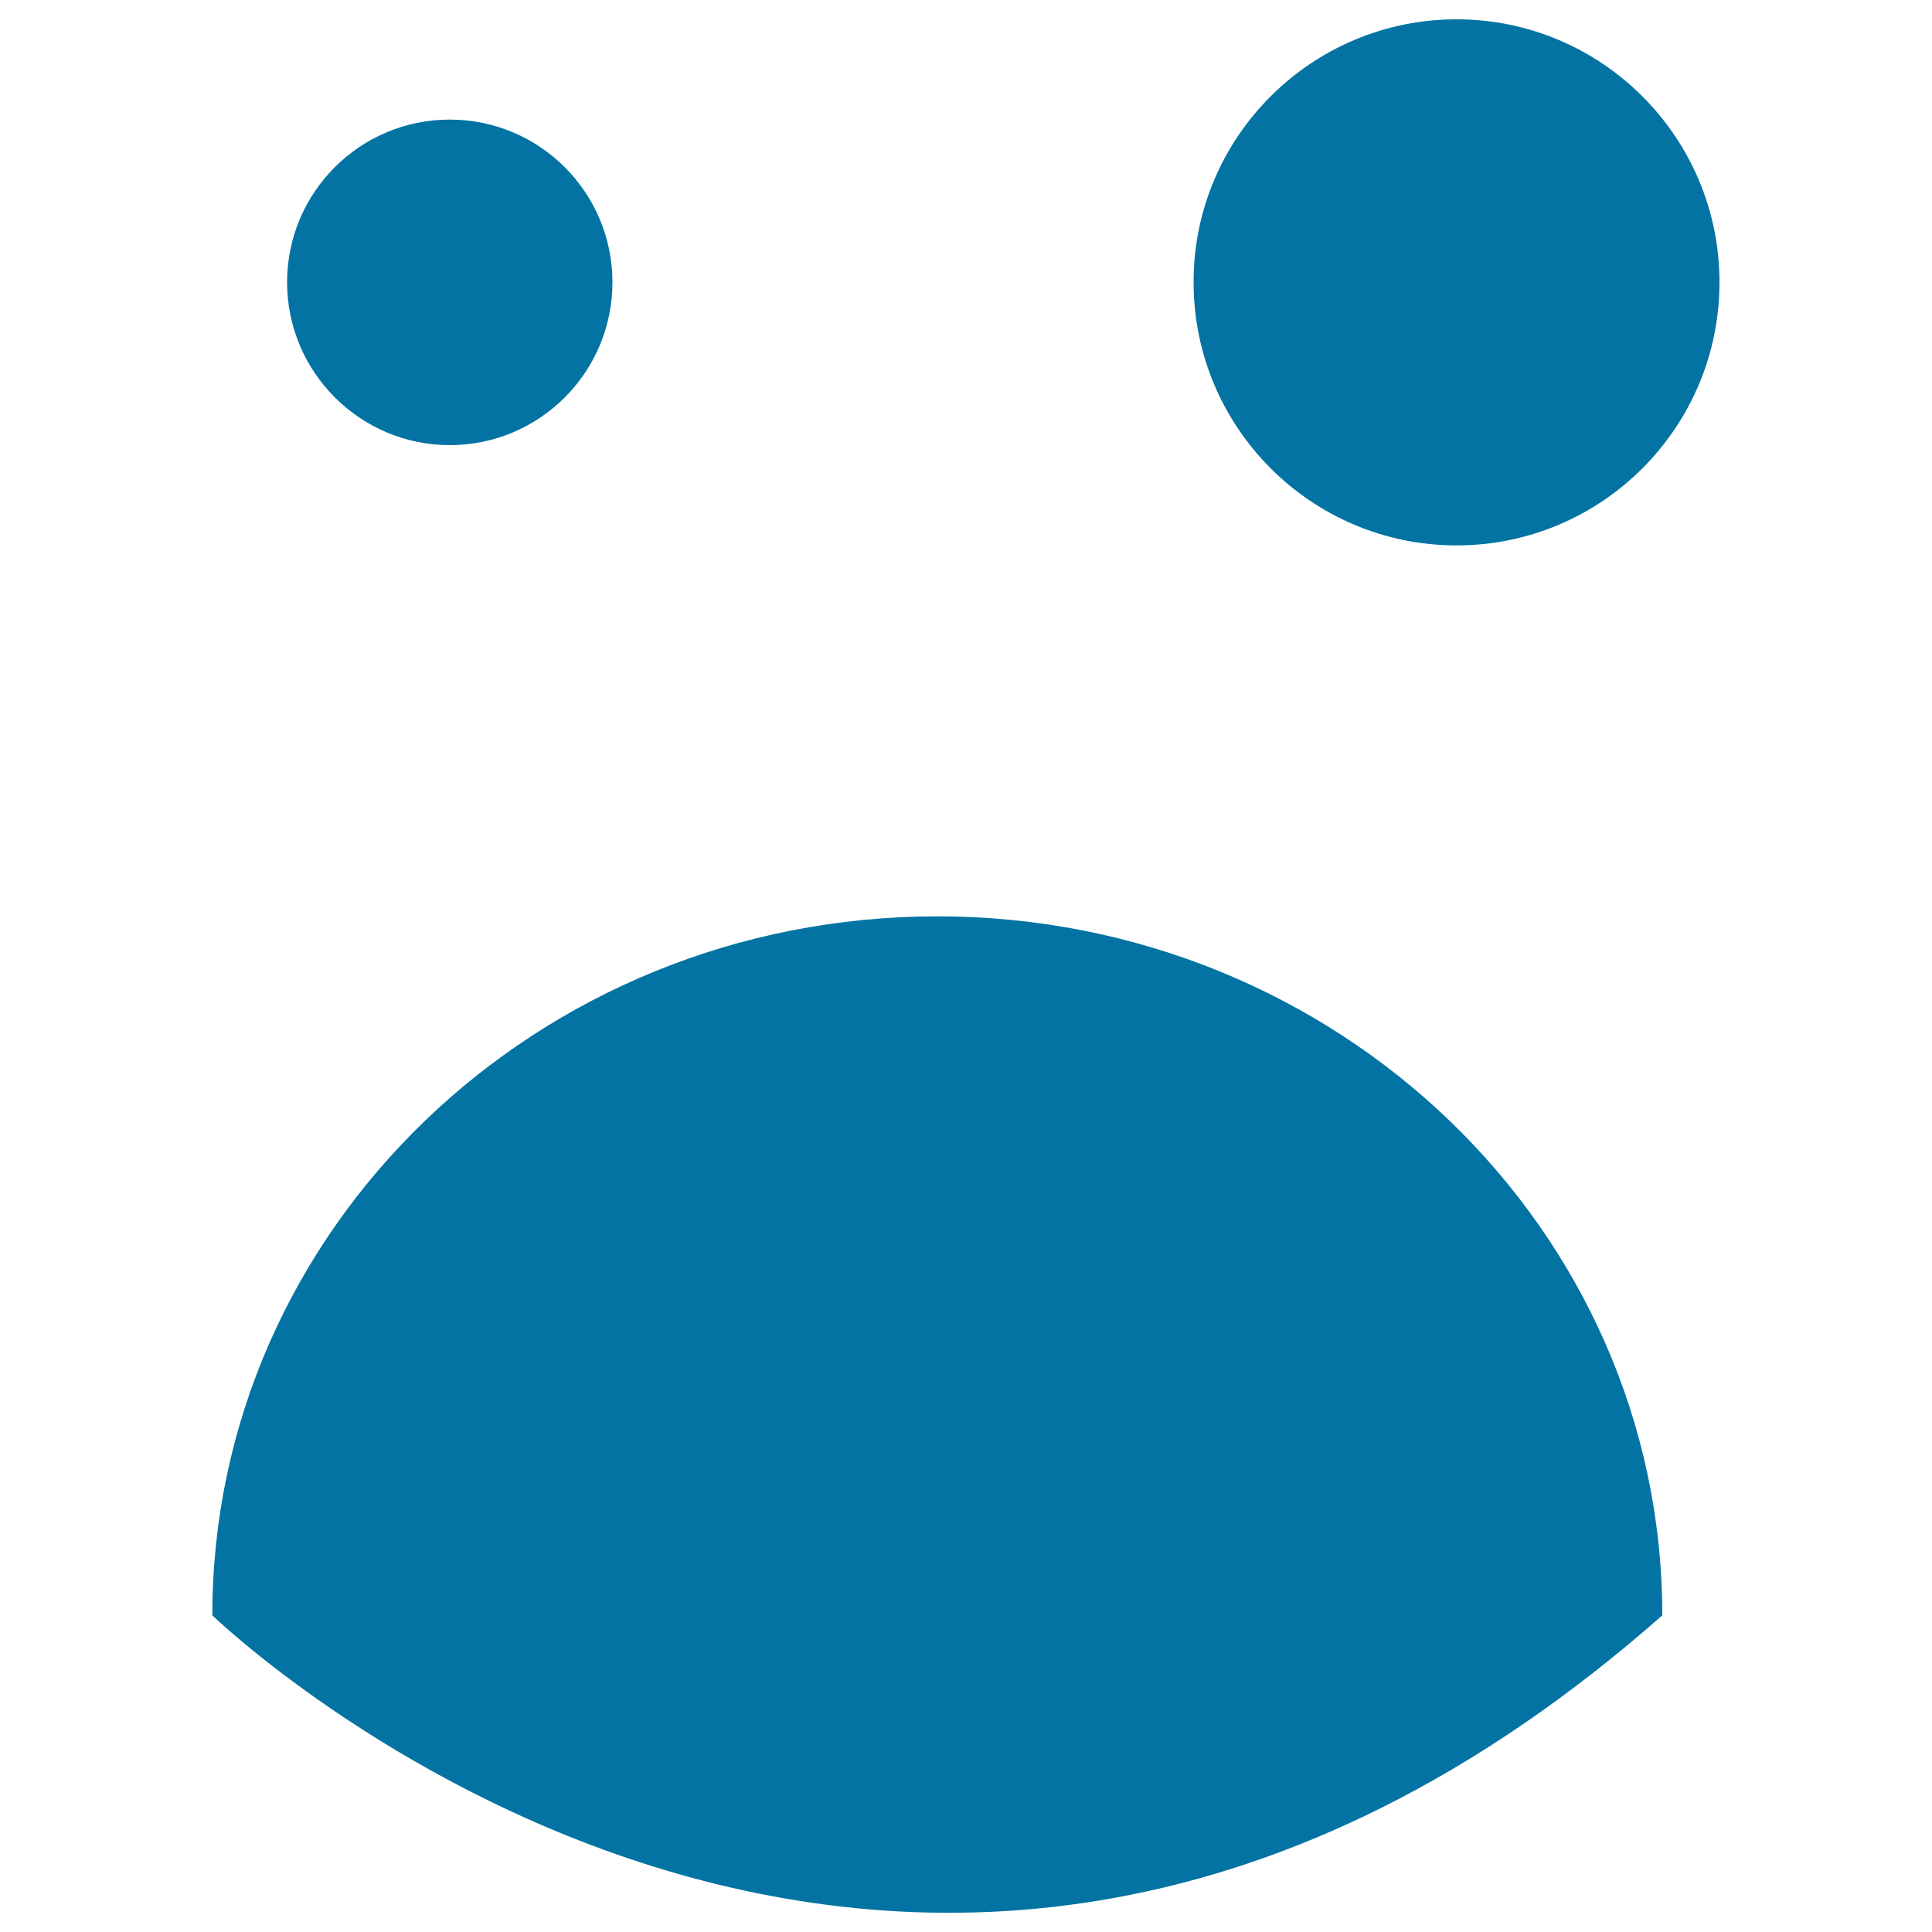 <svg xmlns="http://www.w3.org/2000/svg" viewBox="0 0 1000 1000" style="fill:#0273a2">
<title>Black Eye And Opened Mouth Emoticon Square Face SVG icon</title>
<g><path d="M860.4,836.1c-392.9,346.4-750.5,0-750.5,0c0-199.8,168-361.8,375.2-361.8S860.4,636.2,860.4,836.1z M148.6,146.1c0-46.5,37.7-84.2,84.2-84.2c46.5,0,84.2,37.7,84.2,84.2c0,46.5-37.7,84.3-84.2,84.3C186.4,230.4,148.6,192.6,148.6,146.1z M890,146.1c0,75.2-61,136.2-136.1,136.2c-75.1,0-136.1-61-136.1-136.2C617.7,71,678.8,10,753.9,10C829,10,890,71,890,146.1z"/></g>
</svg>